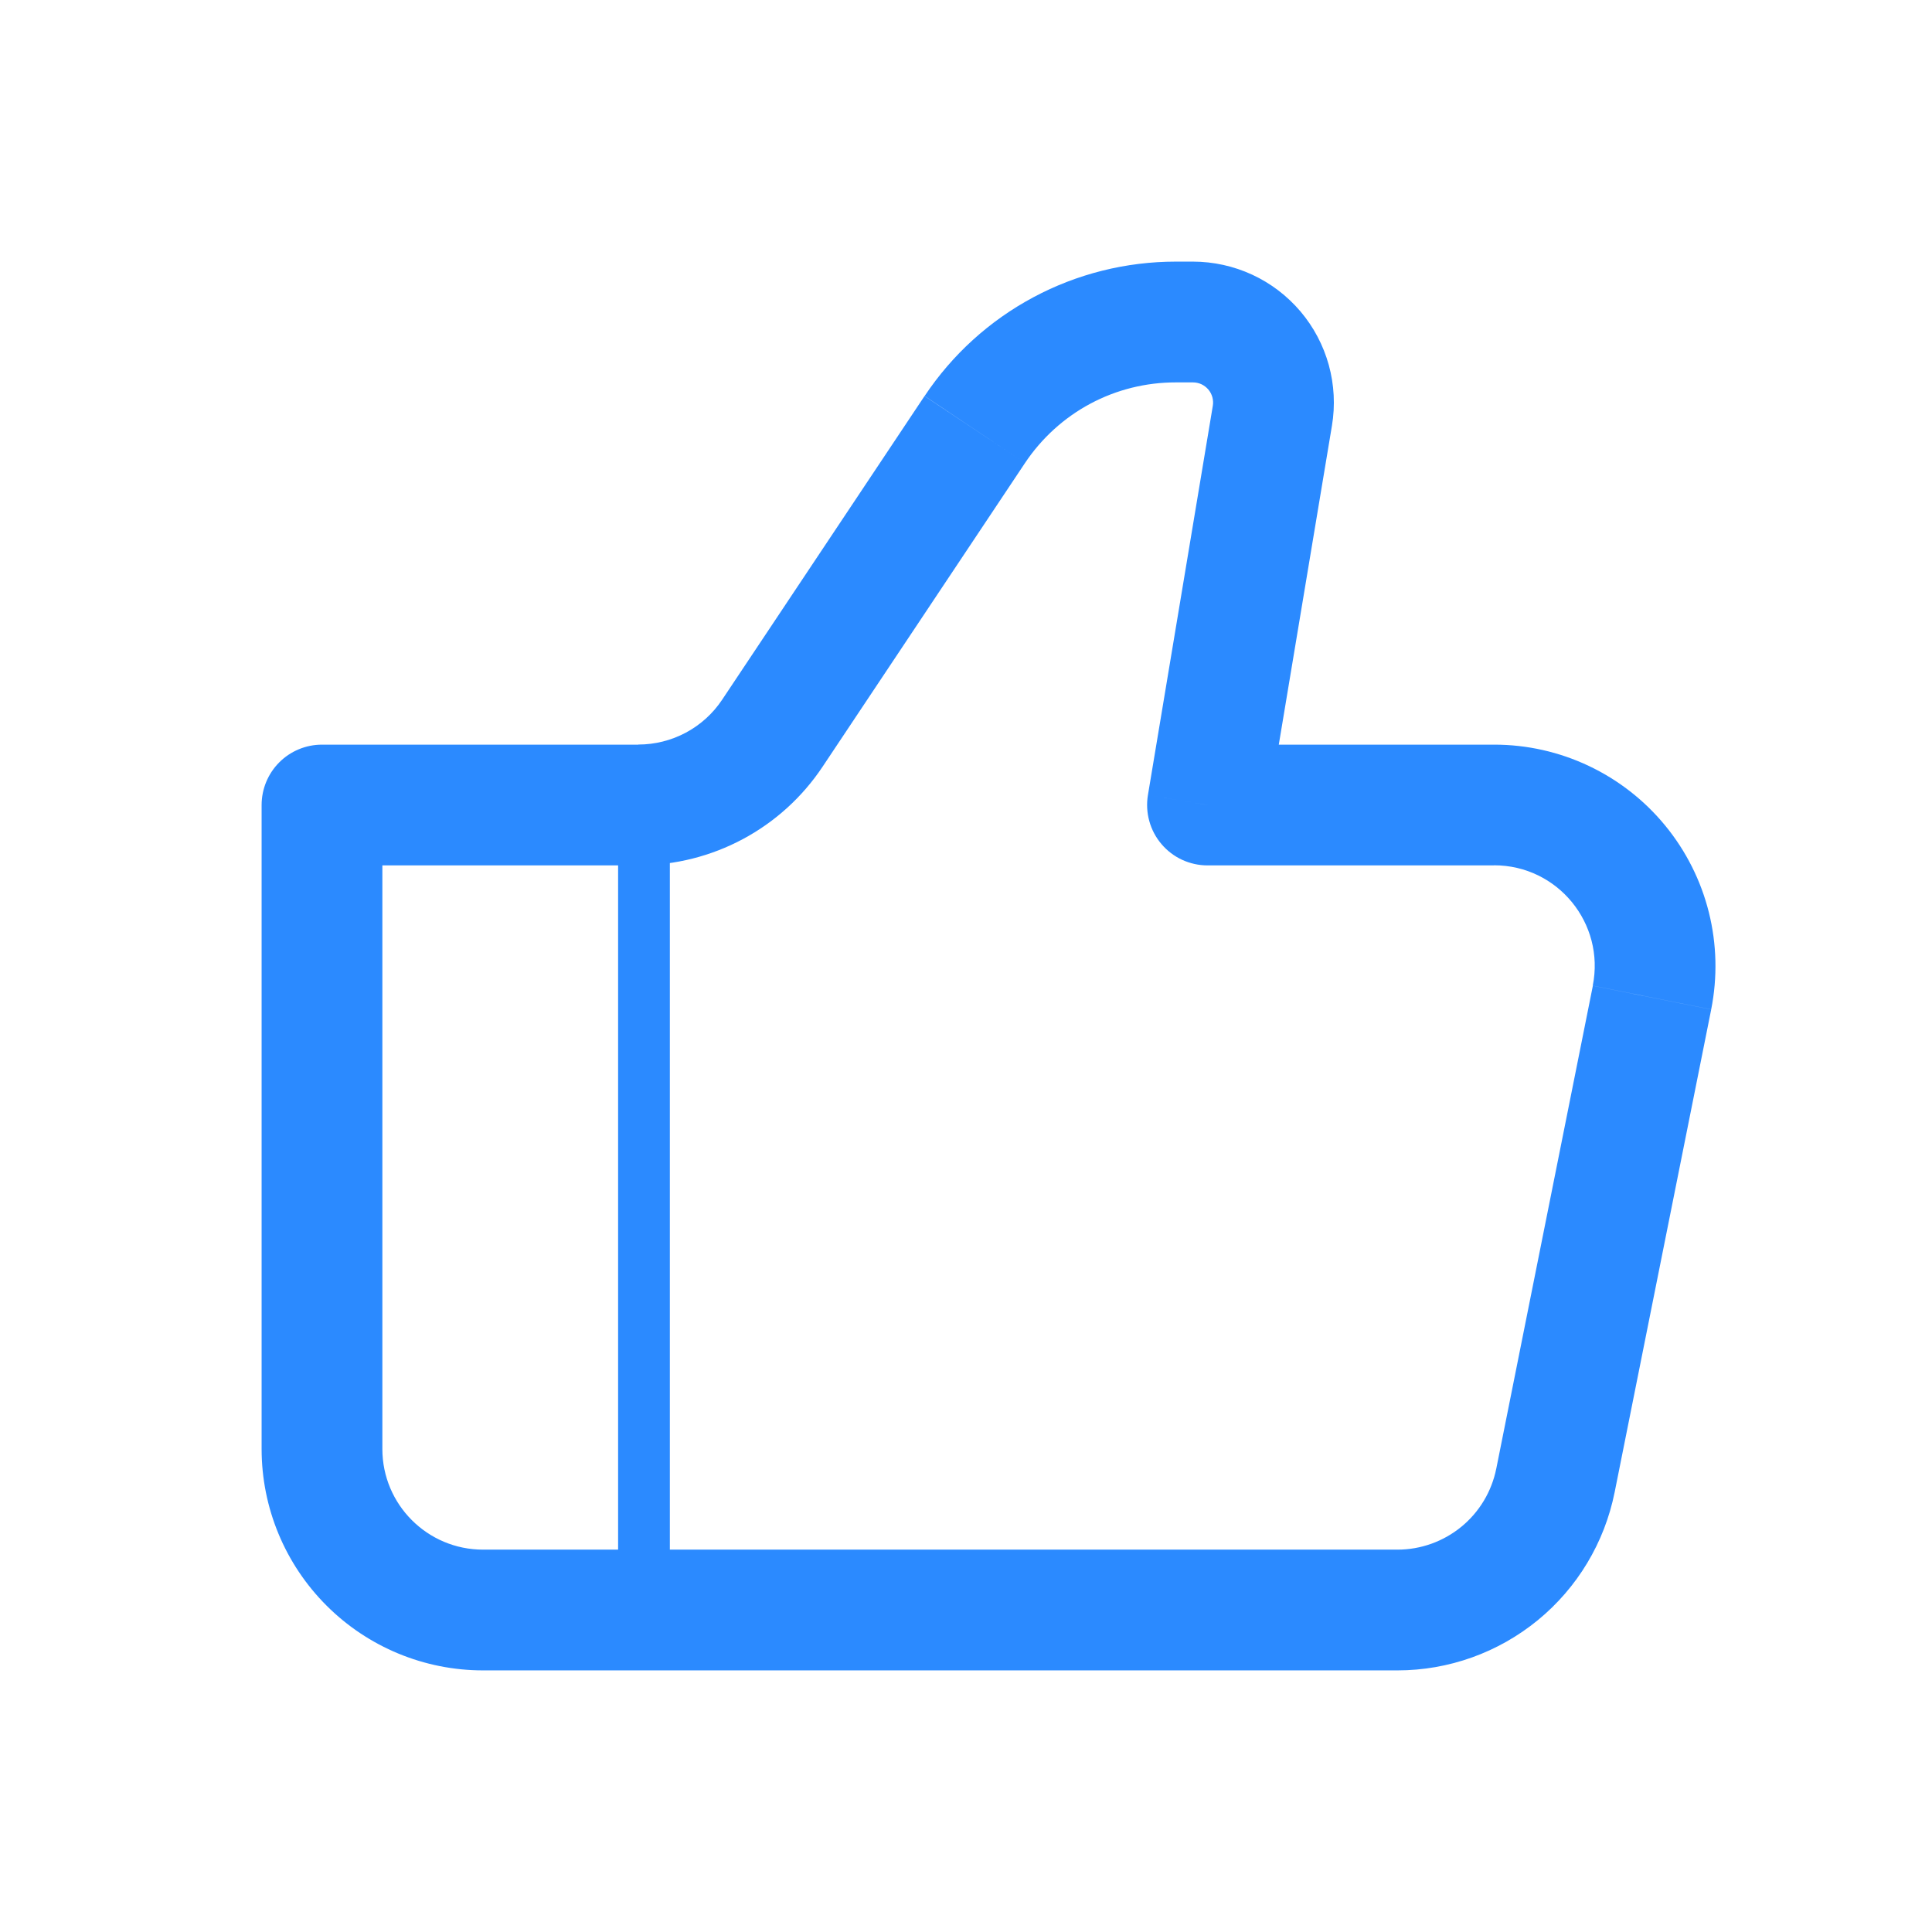 <svg width="56" height="56" viewBox="0 0 56 56" fill="none" xmlns="http://www.w3.org/2000/svg">
<path d="M35 23.334L33.273 23.047C33.232 23.297 33.245 23.554 33.313 23.799C33.38 24.044 33.5 24.271 33.665 24.465C33.829 24.659 34.033 24.815 34.264 24.922C34.495 25.028 34.746 25.084 35 25.084V23.334ZM9.333 23.334V21.584C8.869 21.584 8.424 21.768 8.096 22.096C7.768 22.424 7.583 22.869 7.583 23.334H9.333ZM14 48.417H40.507V44.917H14V48.417ZM43.307 21.584H35V25.084H43.307V21.584ZM36.727 23.62L38.607 12.339L35.154 11.762L33.273 23.047L36.727 23.62ZM34.58 7.583H34.081V11.084H34.578L34.58 7.583ZM26.798 11.48L20.93 20.284L23.842 22.225L29.71 13.421L26.798 11.48ZM18.503 21.584H9.333V25.084H18.503V21.584ZM7.583 23.334V42H11.083V23.334H7.583ZM46.8 43.26L49.6 29.26L46.17 28.572L43.37 42.572L46.8 43.26ZM20.93 20.284C20.664 20.683 20.303 21.009 19.88 21.236C19.456 21.462 18.983 21.581 18.503 21.581V25.081C20.65 25.081 22.652 24.01 23.842 22.225L20.93 20.284ZM38.607 12.339C38.705 11.754 38.673 11.153 38.516 10.581C38.358 10.01 38.078 9.479 37.695 9.027C37.311 8.575 36.834 8.211 36.296 7.962C35.758 7.713 35.173 7.584 34.58 7.583L34.578 11.084C34.662 11.084 34.748 11.102 34.825 11.138C34.901 11.174 34.969 11.226 35.024 11.29C35.079 11.355 35.118 11.431 35.141 11.512C35.163 11.594 35.168 11.679 35.154 11.762L38.607 12.339ZM43.307 25.081C45.15 25.081 46.527 26.766 46.167 28.57L49.6 29.258C49.785 28.327 49.762 27.364 49.532 26.444C49.302 25.523 48.87 24.665 48.268 23.931C47.666 23.197 46.909 22.606 46.051 22.2C45.193 21.794 44.256 21.583 43.307 21.584V25.081ZM40.507 48.417C41.99 48.417 43.428 47.901 44.575 46.961C45.722 46.021 46.508 44.712 46.8 43.258L43.37 42.569C43.237 43.231 42.88 43.827 42.358 44.254C41.836 44.682 41.181 44.917 40.507 44.917V48.417ZM34.081 7.583C32.64 7.584 31.222 7.937 29.952 8.617C28.682 9.296 27.6 10.279 26.801 11.478L29.71 13.421C30.19 12.702 30.84 12.11 31.602 11.702C32.365 11.294 33.216 11.083 34.081 11.084V7.583ZM14 44.917C12.39 44.917 11.083 43.61 11.083 42H7.583C7.583 43.702 8.259 45.334 9.463 46.537C10.666 47.741 12.298 48.417 14 48.417V44.917Z" fill="#2B8AFF"/>
<path d="M18.666 23.334V46.667" stroke="#2B8AFF" stroke-width="1.5"/>
</svg>
